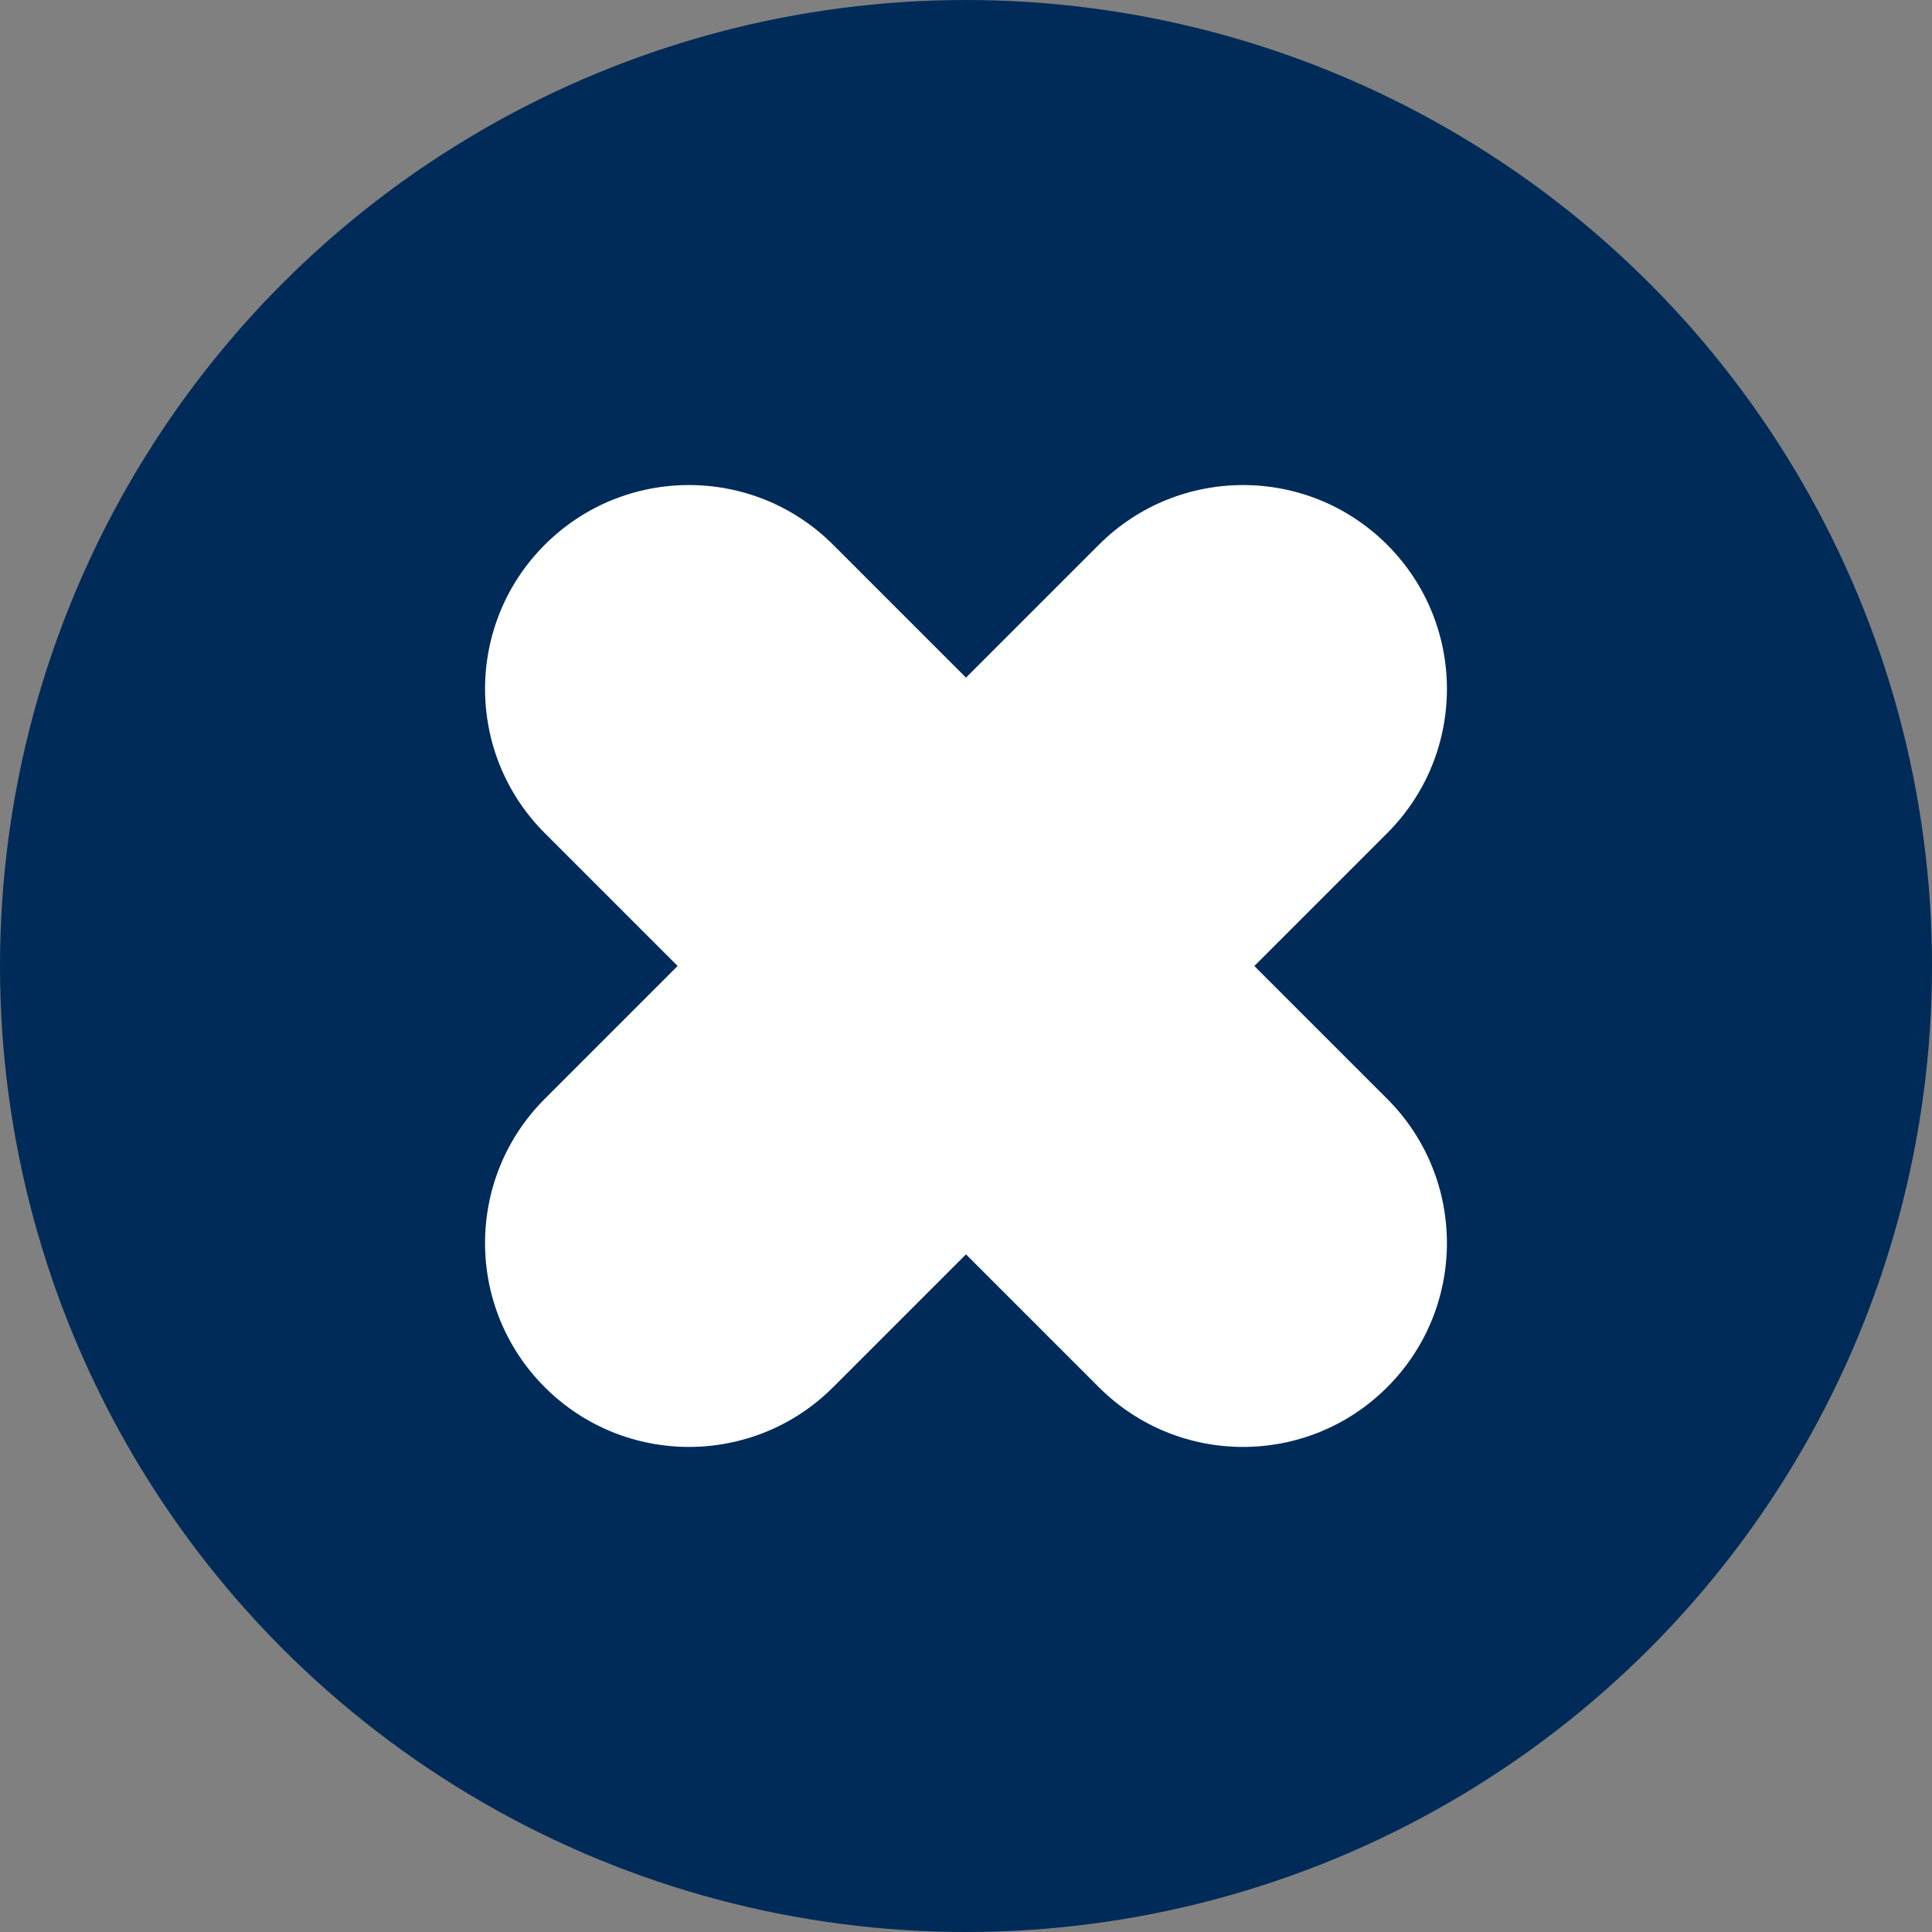 <?xml version="1.0" encoding="UTF-8" standalone="no"?><svg xmlns="http://www.w3.org/2000/svg" xmlns:xlink="http://www.w3.org/1999/xlink" enable-background="new 0 0 8000 7000" fill="#000000" height="5296" id="Livello_1" preserveAspectRatio="xMidYMid meet" version="1.1" viewBox="1352.0 852.0 5296.0 5296.0" width="5296" x="0px" xml:space="preserve" y="0px" zoomAndPan="magnify">
<rect x="1352.0" y="852.0" width="5296.0" height="5296.0" fill="#808080" stroke="none"/>
<g>
	<g id="change1_1"><circle cx="4000" cy="3500" fill="#002b58" r="2648"/></g>
	<g id="change2_1"><path d="m4790.4 3500l364.22-364.22c218.27-218.27 218.27-572.16 0-790.43s-572.16-218.27-790.43 0l-364.2 364.2-364.22-364.22c-218.27-218.27-572.16-218.27-790.43 0s-218.27 572.16 0 790.43l364.2 364.2-364.22 364.22c-218.27 218.27-218.27 572.16 0 790.43s572.16 218.27 790.43 0l364.2-364.2 364.22 364.22c218.27 218.27 572.16 218.27 790.43 0s218.27-572.16 0-790.43l-364.2-364.2z" fill="#ffffff"/></g>
</g>
</svg>